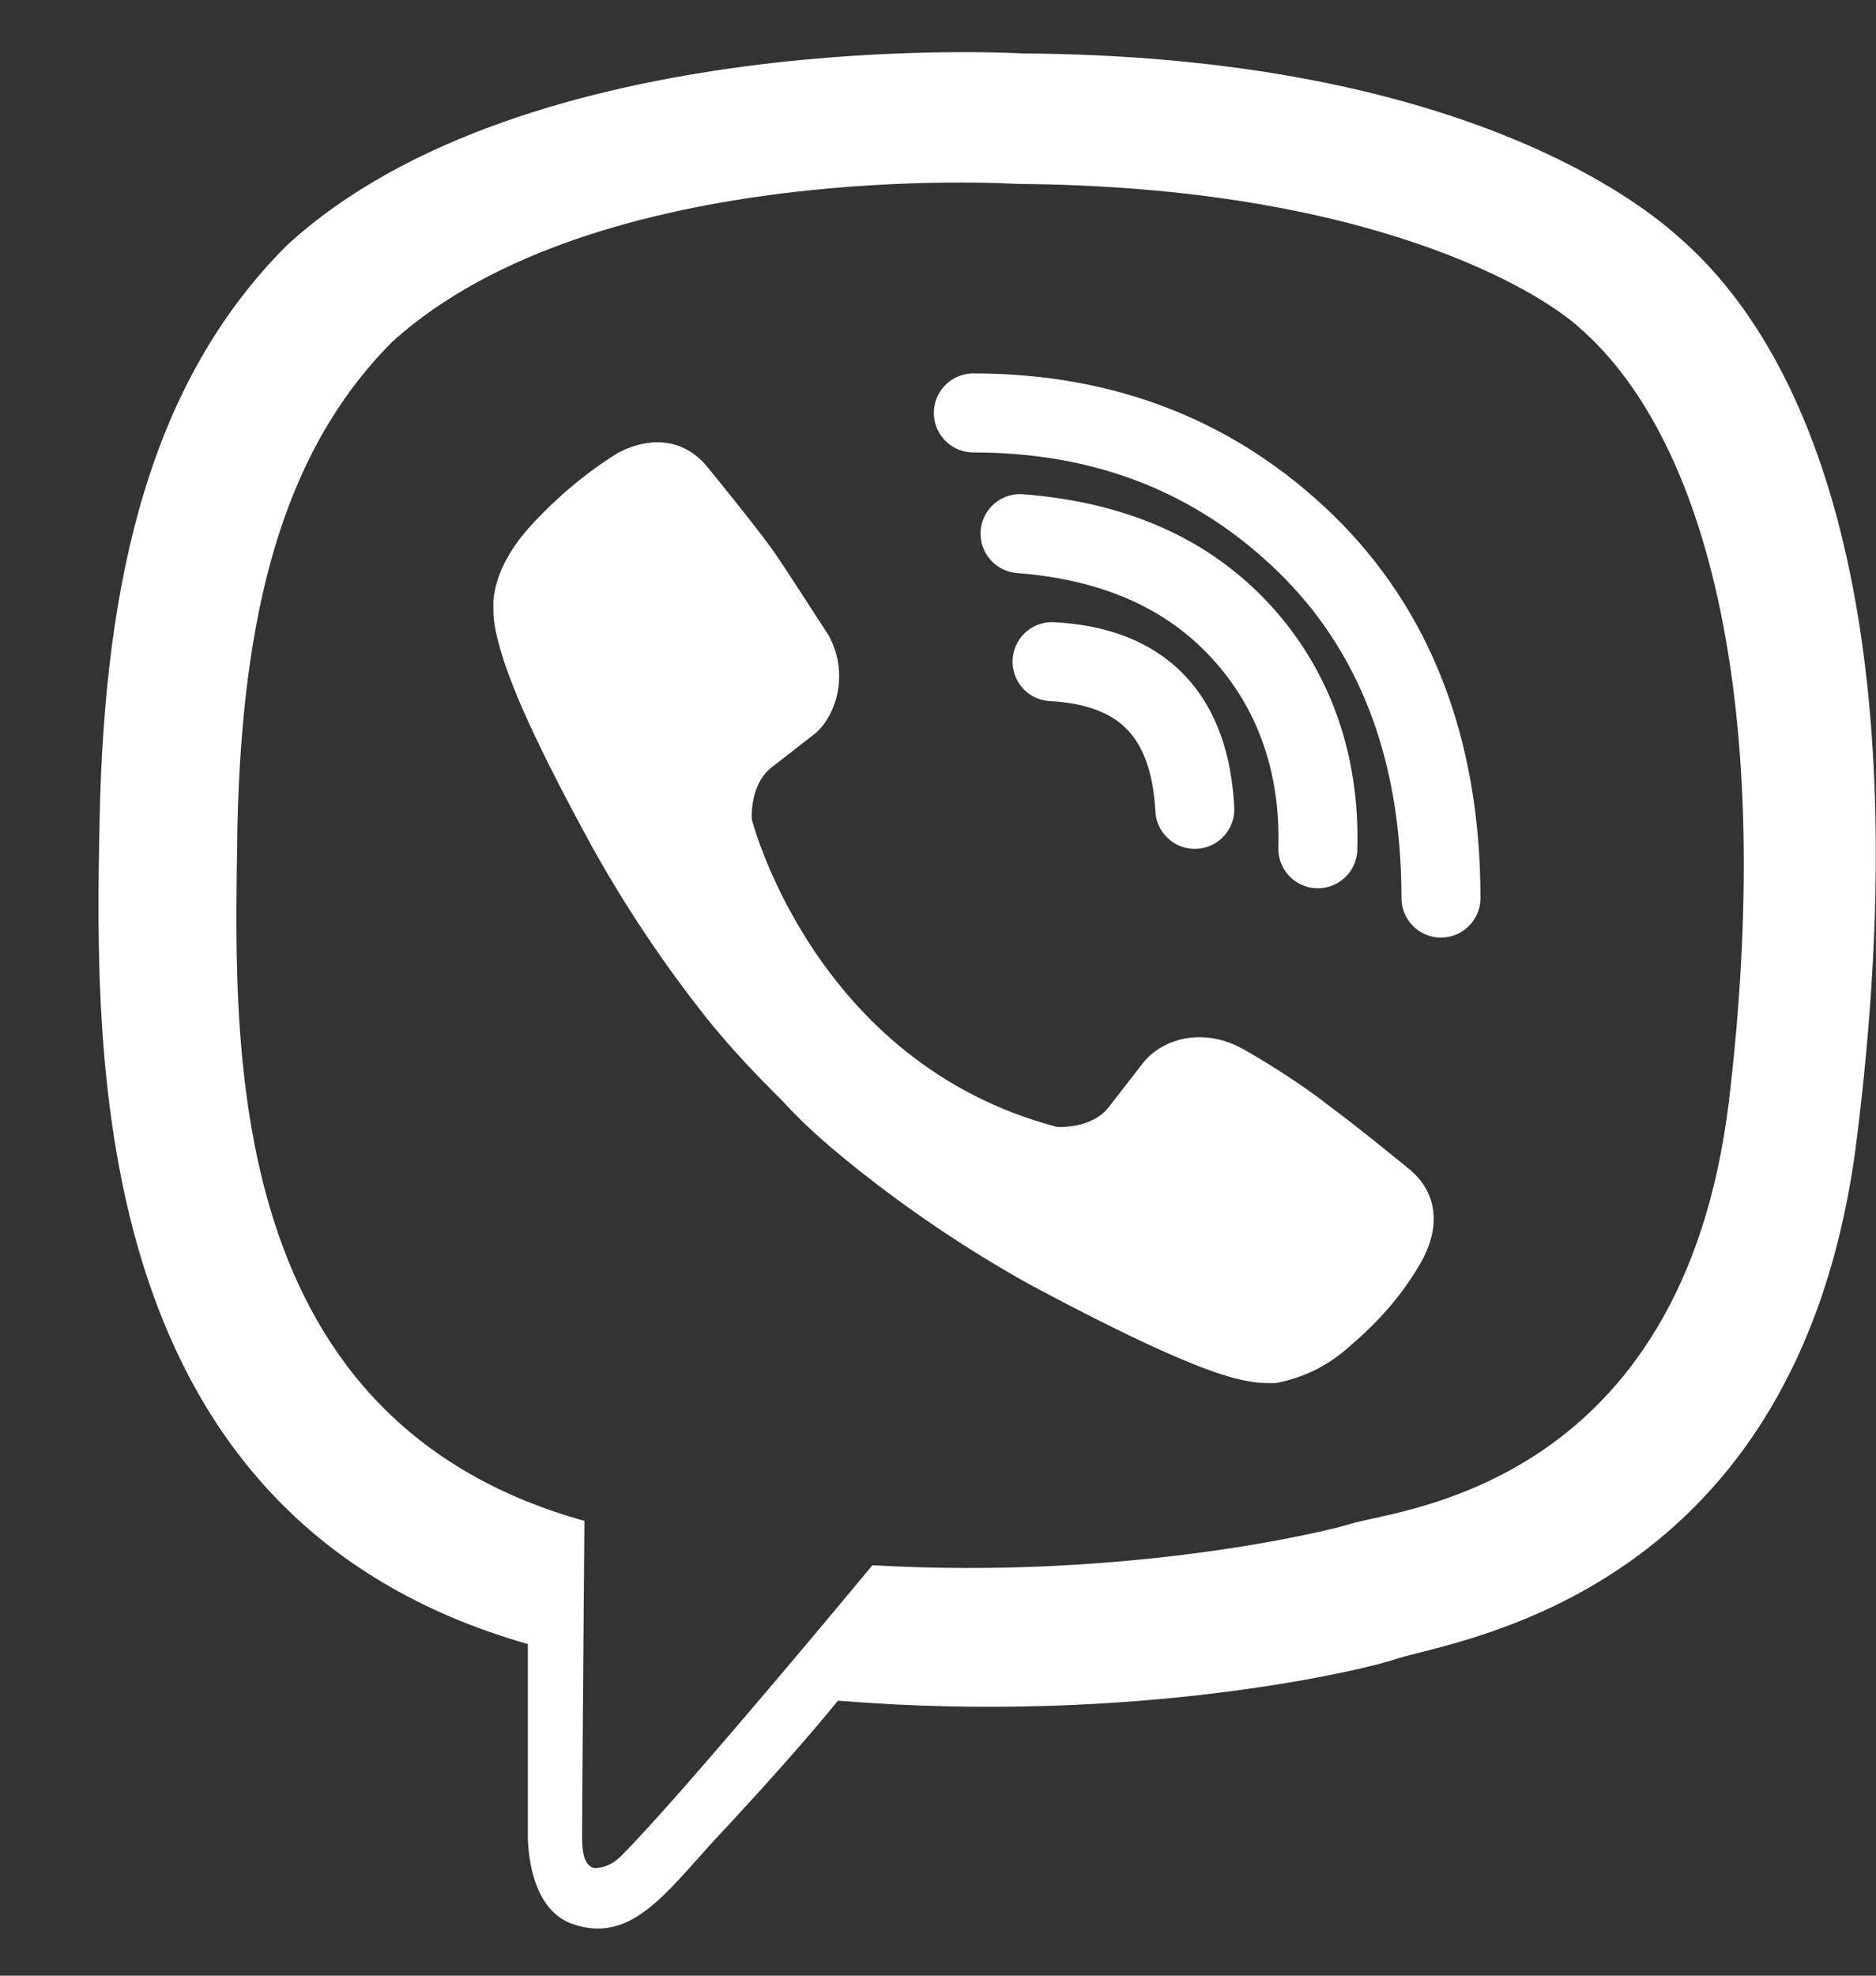<?xml version="1.0" encoding="UTF-8"?> <svg xmlns="http://www.w3.org/2000/svg" width="19" height="20" viewBox="0 0 19 20" fill="none"><rect x="0" y="0" width="19" height="20" fill="#333333" stroke="none"/> <path d="M16.986 2.386C16.512 1.962 14.618 0.566 10.356 0.541C10.356 0.541 5.346 0.242 2.904 2.485C1.533 3.856 1.059 5.825 1.009 8.293C0.959 10.76 0.885 15.371 5.346 16.643V18.562C5.346 18.562 5.321 19.334 5.82 19.484C6.443 19.683 6.792 19.085 7.39 18.462C7.714 18.113 8.163 17.615 8.487 17.216C11.527 17.465 13.87 16.892 14.145 16.792C14.768 16.593 18.232 16.144 18.805 11.533C19.404 6.748 18.556 3.732 16.986 2.386V2.386ZM17.509 11.159C17.036 15.023 14.219 15.272 13.696 15.421C13.472 15.496 11.428 15.995 8.836 15.845C8.836 15.845 6.916 18.163 6.293 18.786C6.194 18.886 6.094 18.911 6.019 18.911C5.919 18.886 5.895 18.761 5.895 18.587C5.895 18.337 5.919 15.396 5.919 15.396C2.156 14.35 2.38 10.411 2.405 8.343C2.455 6.274 2.829 4.604 3.975 3.458C6.044 1.588 10.306 1.862 10.306 1.862C13.895 1.887 15.615 2.959 16.014 3.333C17.31 4.479 17.983 7.196 17.509 11.159V11.159Z" fill="white"></path> <path d="M12.101 8.193C12.051 7.246 11.577 6.747 10.655 6.698" stroke="white" stroke-width="0.8" stroke-linecap="round" stroke-linejoin="round"></path> <path d="M13.347 8.592C13.372 7.72 13.098 6.972 12.574 6.399C12.026 5.8 11.278 5.476 10.331 5.402" stroke="white" stroke-width="0.8" stroke-linecap="round" stroke-linejoin="round"></path> <path d="M14.594 9.091C14.594 7.57 14.12 6.374 13.223 5.501C12.325 4.629 11.204 4.18 9.858 4.18" stroke="white" stroke-width="0.8" stroke-linecap="round" stroke-linejoin="round"></path> <path d="M10.705 11.408C10.705 11.408 11.054 11.433 11.228 11.209L11.577 10.76C11.752 10.536 12.151 10.386 12.574 10.611C12.799 10.735 13.197 10.985 13.447 11.184C13.721 11.383 14.269 11.832 14.269 11.832C14.543 12.056 14.593 12.38 14.419 12.729C14.244 13.053 13.995 13.352 13.671 13.627C13.422 13.851 13.173 13.951 12.923 14.001H12.824C12.724 14.001 12.599 13.976 12.5 13.951C12.126 13.851 11.503 13.577 10.431 13.004C9.758 12.63 9.185 12.231 8.711 11.857C8.462 11.658 8.188 11.433 7.938 11.159L7.839 11.059C7.565 10.785 7.34 10.536 7.141 10.287C6.767 9.813 6.368 9.24 5.994 8.567C5.421 7.52 5.147 6.897 5.047 6.498C5.022 6.399 4.997 6.299 4.997 6.174V6.075C5.022 5.825 5.147 5.576 5.371 5.327C5.645 5.028 5.944 4.778 6.268 4.579C6.617 4.405 6.941 4.454 7.166 4.729C7.166 4.729 7.614 5.277 7.814 5.551C7.988 5.8 8.238 6.199 8.387 6.423C8.611 6.822 8.462 7.246 8.262 7.42L7.814 7.769C7.589 7.944 7.614 8.293 7.614 8.293C7.614 8.293 8.238 10.76 10.705 11.408V11.408Z" fill="white"></path> </svg> 